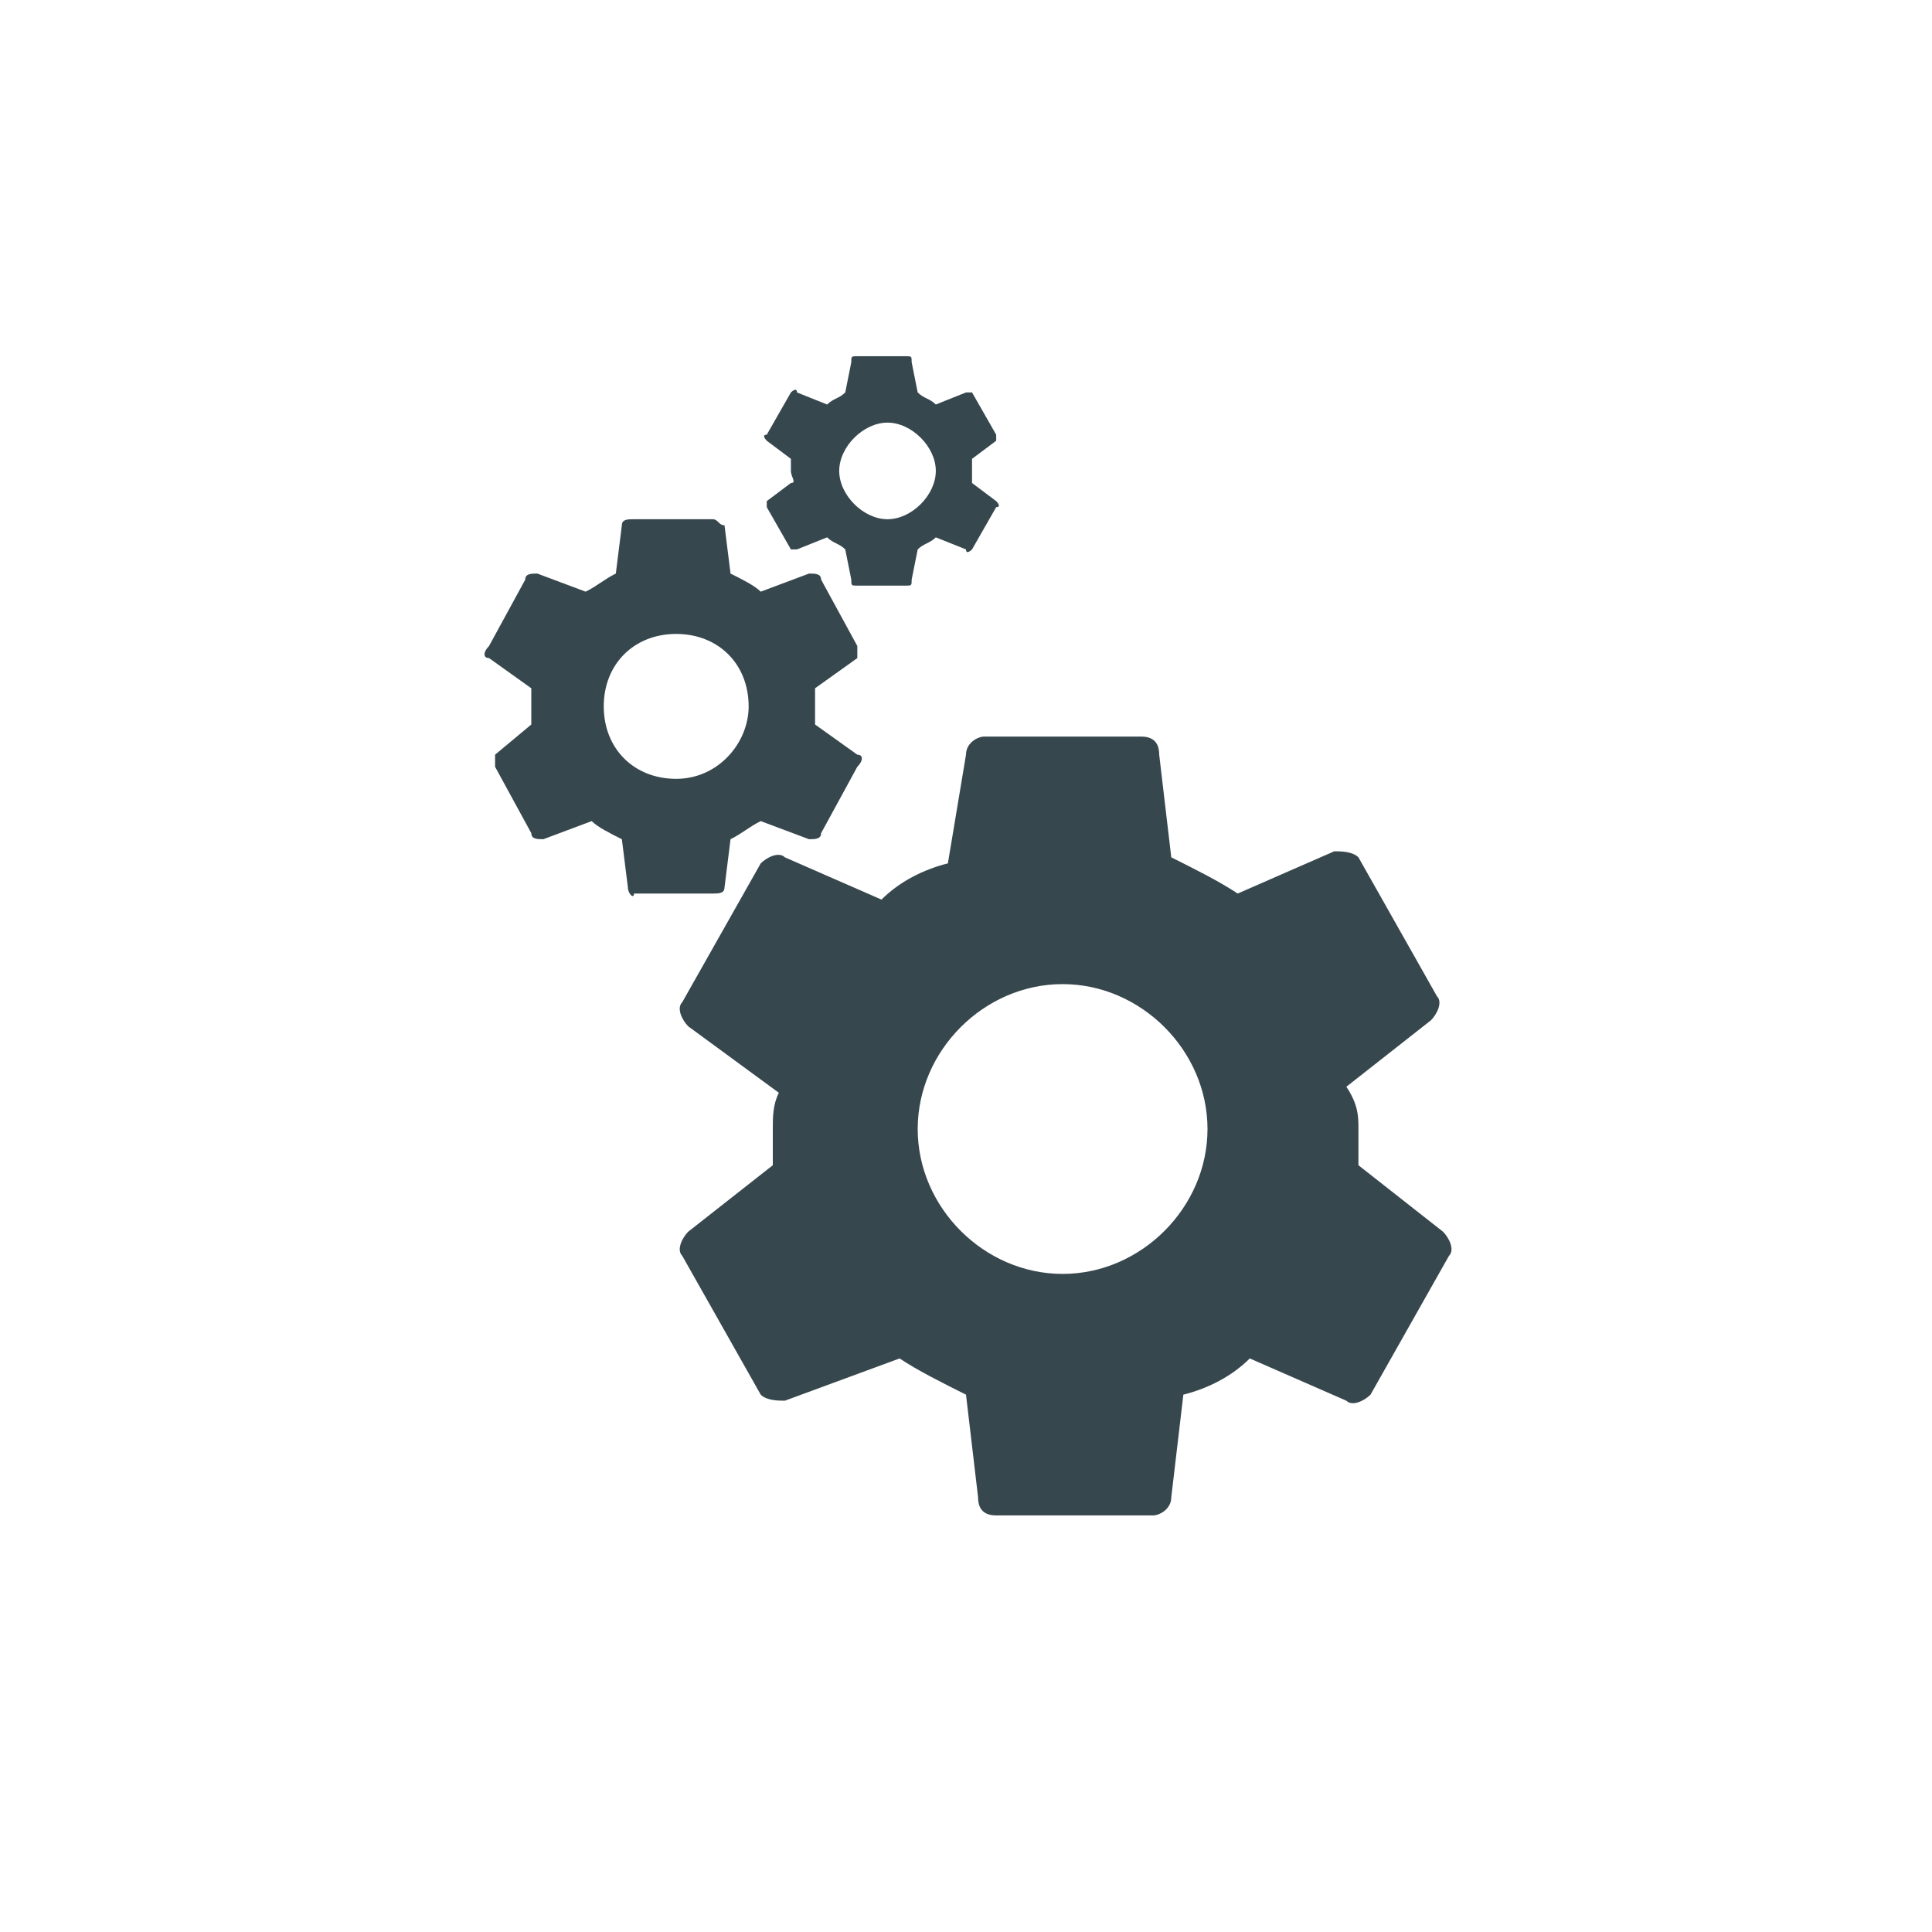 <?xml version="1.0" encoding="utf-8"?>
<!-- Generator: Adobe Illustrator 22.1.0, SVG Export Plug-In . SVG Version: 6.00 Build 0)  -->
<svg version="1.1" id="Calque_1" xmlns="http://www.w3.org/2000/svg" xmlns:xlink="http://www.w3.org/1999/xlink" x="0px" y="0px"
	 viewBox="0 0 32 32" style="enable-background:new 0 0 32 32;" xml:space="preserve">
<style type="text/css">
	.st0{fill:#37474E;}
</style>
<g>
	<path class="st0" d="M12,14.7l0.1-0.8c0.2-0.1,0.3-0.2,0.5-0.3l0.8,0.3c0.1,0,0.2,0,0.2-0.1l0.6-1.1c0.1-0.1,0.1-0.2,0-0.2L13.5,12
		c0-0.1,0-0.2,0-0.3c0-0.1,0-0.2,0-0.3l0.7-0.5c0,0,0-0.1,0-0.2l-0.6-1.1c0-0.1-0.1-0.1-0.2-0.1l-0.8,0.3c-0.1-0.1-0.3-0.2-0.5-0.3
		L12,8.7c-0.1,0-0.1-0.1-0.2-0.1h-1.3c-0.1,0-0.2,0-0.2,0.1l-0.1,0.8C10,9.6,9.9,9.7,9.7,9.8L8.9,9.5c-0.1,0-0.2,0-0.2,0.1l-0.6,1.1
		c-0.1,0.1-0.1,0.2,0,0.2l0.7,0.5c0,0.1,0,0.2,0,0.3c0,0.1,0,0.2,0,0.3l-0.6,0.5c0,0,0,0.1,0,0.2l0.6,1.1c0,0.1,0.1,0.1,0.2,0.1
		l0.8-0.3c0.1,0.1,0.3,0.2,0.5,0.3l0.1,0.8c0,0.1,0.1,0.2,0.1,0.1h1.3C11.9,14.8,12,14.8,12,14.7z M10,11.7c0-0.7,0.5-1.2,1.2-1.2
		s1.2,0.5,1.2,1.2c0,0.6-0.5,1.2-1.2,1.2S10,12.4,10,11.7z"/>
	<path class="st0" d="M13.1,7.6c0,0.1,0,0.1,0,0.2c0,0.1,0.1,0.2,0,0.2l-0.4,0.3v0.1l0.4,0.7h0.1l0.5-0.2C13.8,9,13.9,9,14,9.1
		l0.1,0.5c0,0.1,0,0.1,0.1,0.1H15c0.1,0,0.1,0,0.1-0.1l0.1-0.5C15.3,9,15.4,9,15.5,8.9L16,9.1c0,0.1,0.1,0,0.1,0l0.4-0.7
		c0.1,0,0-0.1,0-0.1L16.1,8c0-0.1,0-0.1,0-0.2c0-0.1,0-0.1,0-0.2l0.4-0.3V7.2l-0.4-0.7H16l-0.5,0.2c-0.1-0.1-0.2-0.1-0.3-0.2L15.1,6
		c0-0.1,0-0.1-0.1-0.1h-0.8c-0.1,0-0.1,0-0.1,0.1L14,6.5c-0.1,0.1-0.2,0.1-0.3,0.2l-0.5-0.2c0-0.1-0.1,0-0.1,0l-0.4,0.7
		c-0.1,0,0,0.1,0,0.1L13.1,7.6z M14.7,7c0.4,0,0.8,0.4,0.8,0.8s-0.4,0.8-0.8,0.8s-0.8-0.4-0.8-0.8S14.3,7,14.7,7z"/>
	<path class="st0" d="M23.9,20.4l-1.4-1.1c0-0.2,0-0.4,0-0.6s0-0.4-0.2-0.7l1.4-1.1c0.1-0.1,0.2-0.3,0.1-0.4l-1.3-2.3
		c-0.1-0.1-0.3-0.1-0.4-0.1l-1.6,0.7c-0.3-0.2-0.7-0.4-1.1-0.6l-0.2-1.7c0-0.2-0.1-0.3-0.3-0.3h-2.6c-0.1,0-0.3,0.1-0.3,0.3
		l-0.3,1.8c-0.4,0.1-0.8,0.3-1.1,0.6L13,14.2c-0.1-0.1-0.3,0-0.4,0.1l-1.3,2.3c-0.1,0.1,0,0.3,0.1,0.4l1.5,1.1
		c-0.1,0.2-0.1,0.4-0.1,0.6s0,0.4,0,0.6l-1.4,1.1c-0.1,0.1-0.2,0.3-0.1,0.4l1.3,2.3c0.1,0.1,0.3,0.1,0.4,0.1l1.9-0.7
		c0.3,0.2,0.7,0.4,1.1,0.6l0.2,1.7c0,0.2,0.1,0.3,0.3,0.3h2.6c0.1,0,0.3-0.1,0.3-0.3l0.2-1.7c0.4-0.1,0.8-0.3,1.1-0.6l1.6,0.7
		c0.1,0.1,0.3,0,0.4-0.1l1.3-2.3C24.1,20.7,24,20.5,23.9,20.4z M17.6,21.1c-1.3,0-2.4-1.1-2.4-2.4s1.1-2.4,2.4-2.4
		c1.3,0,2.4,1.1,2.4,2.4S18.9,21.1,17.6,21.1z"/>
</g>
</svg>
